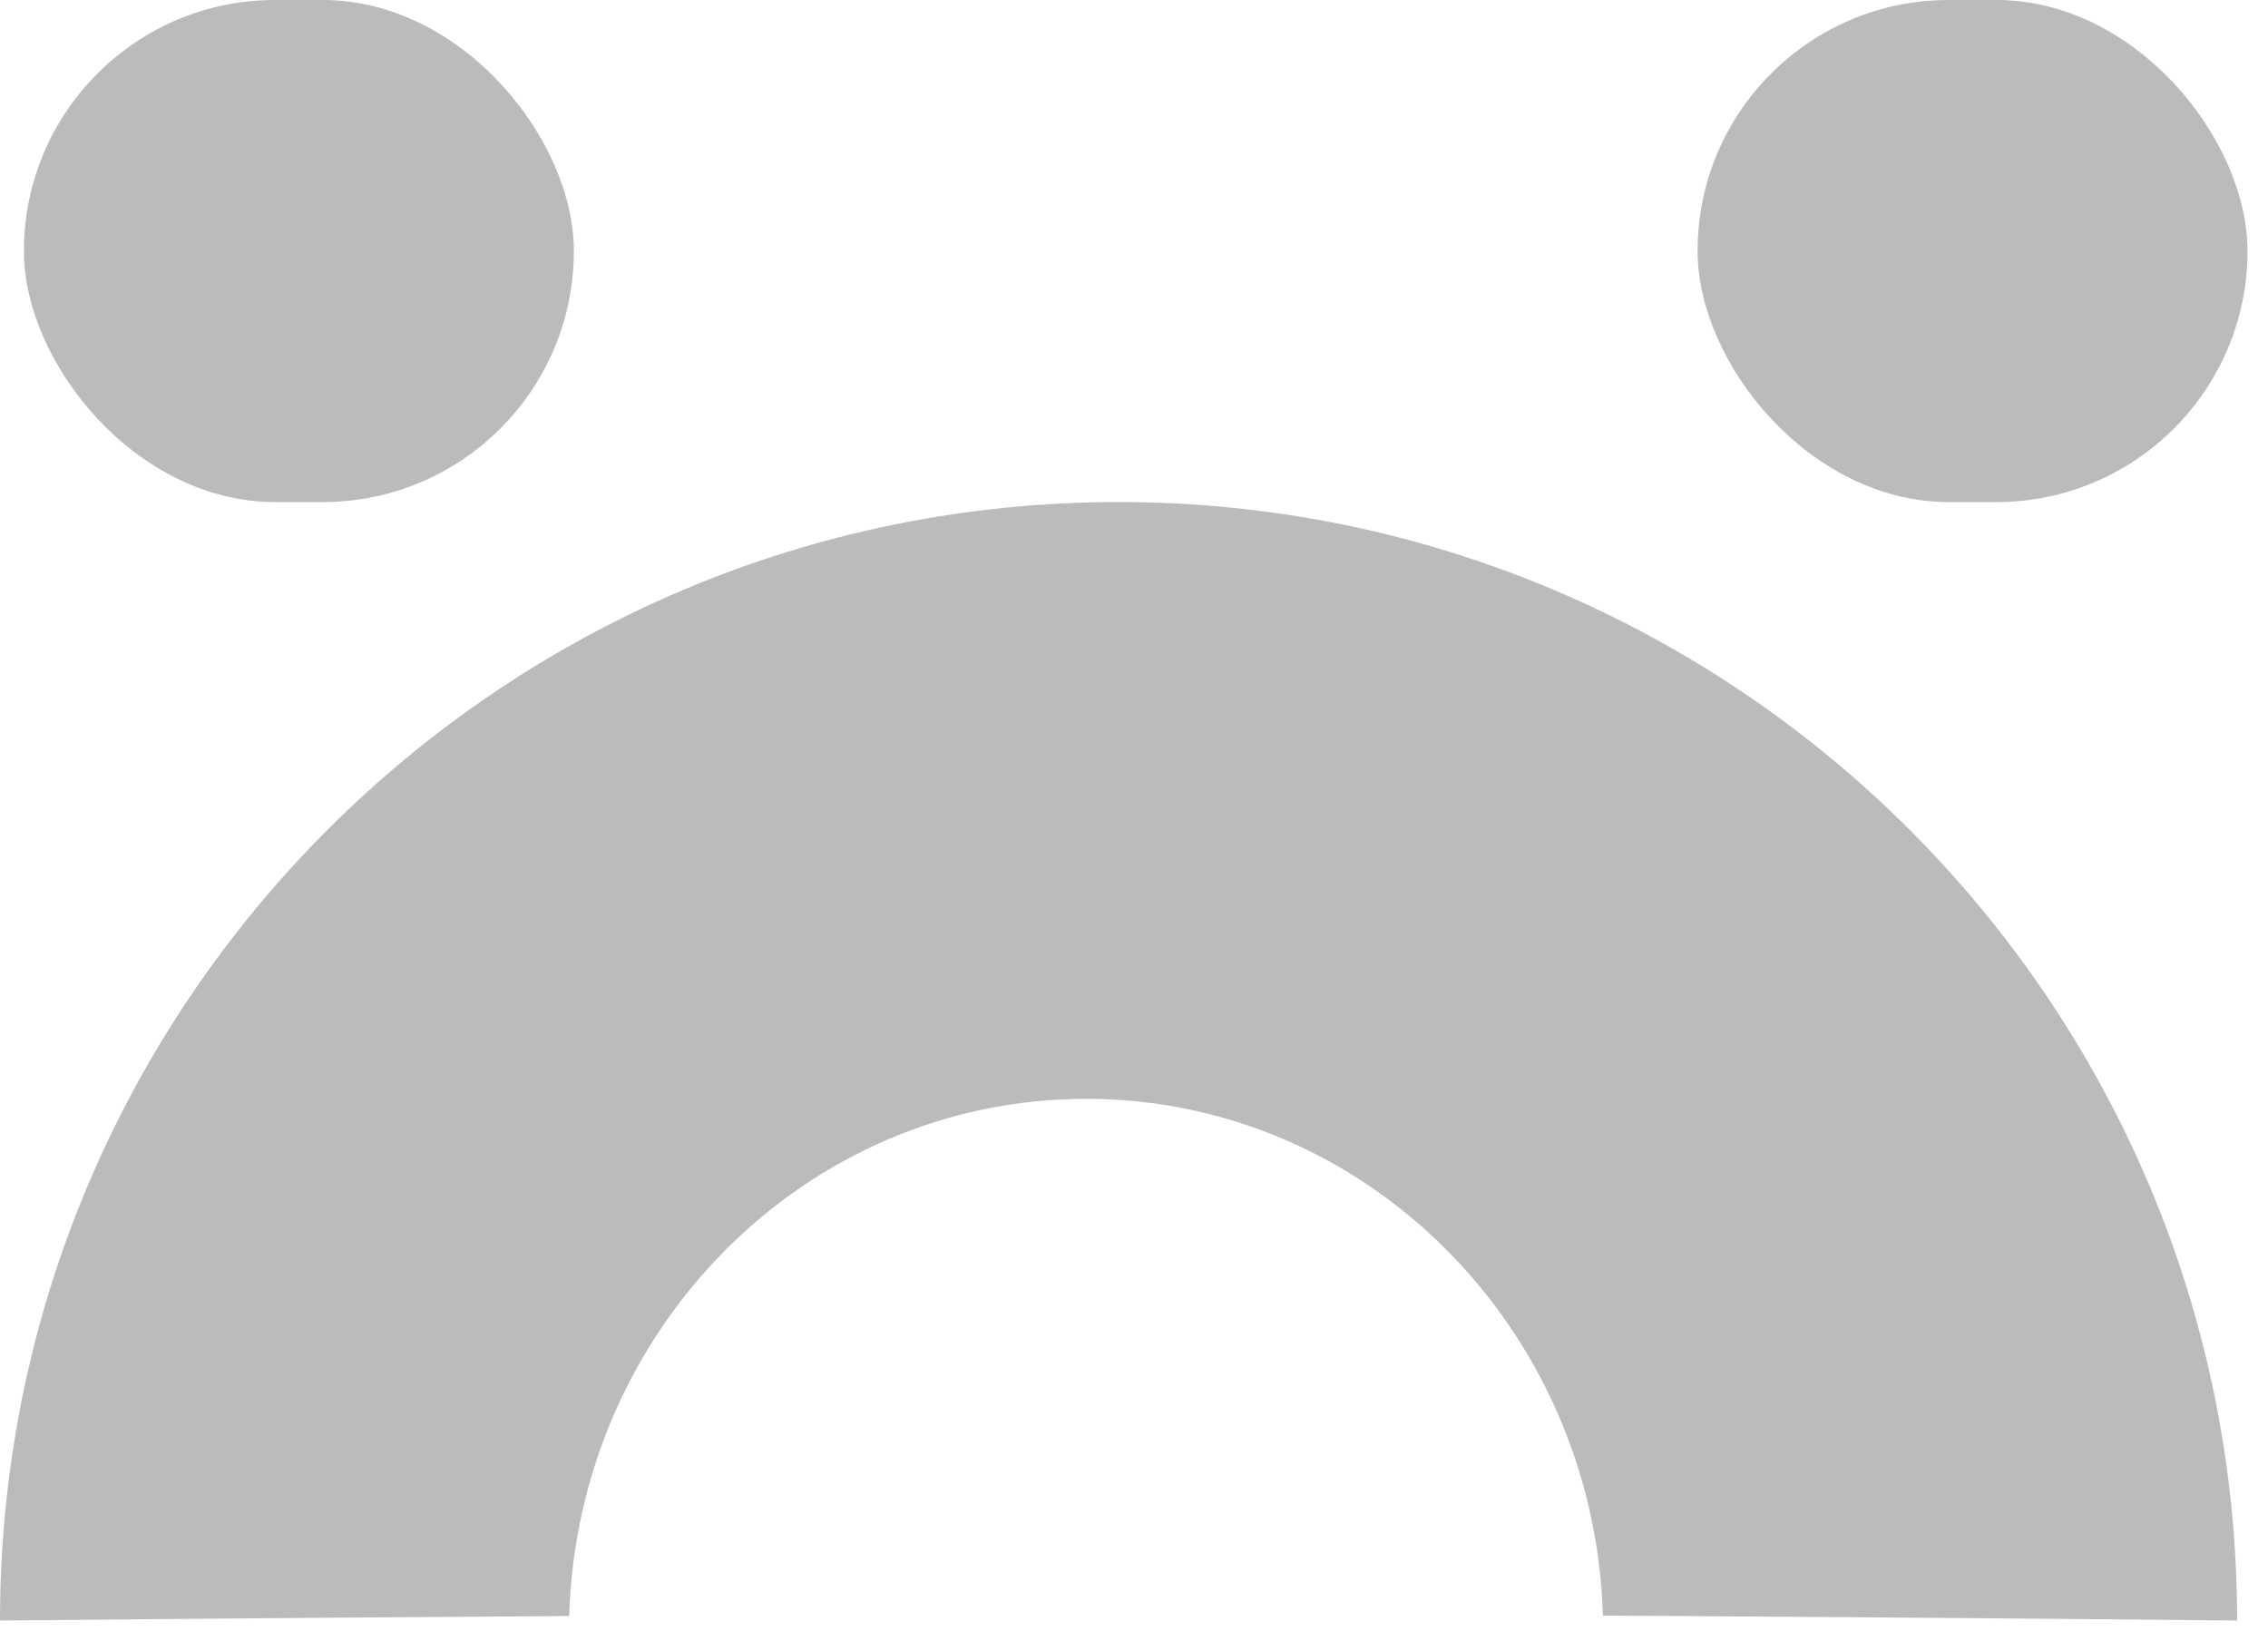 <svg width="47" height="34" viewBox="0 0 47 34" fill="none" xmlns="http://www.w3.org/2000/svg">
<rect x="0.496" width="11.396" height="10.405" rx="5.203" fill="#BBBBBB"/>
<rect x="35.179" width="11.396" height="10.405" rx="5.203" fill="#BBBBBB"/>
<path fill-rule="evenodd" clip-rule="evenodd" d="M11.795 33.492C11.971 27.541 16.699 22.773 22.507 22.773C28.311 22.773 33.037 27.536 33.218 33.482C40.254 33.522 46.36 33.585 46.36 33.585C46.36 20.783 35.982 10.405 23.18 10.405C10.378 10.405 -0 20.783 -0 33.585C-0 33.585 5.425 33.532 11.795 33.492Z" fill="#BBBBBB"/>
</svg>
